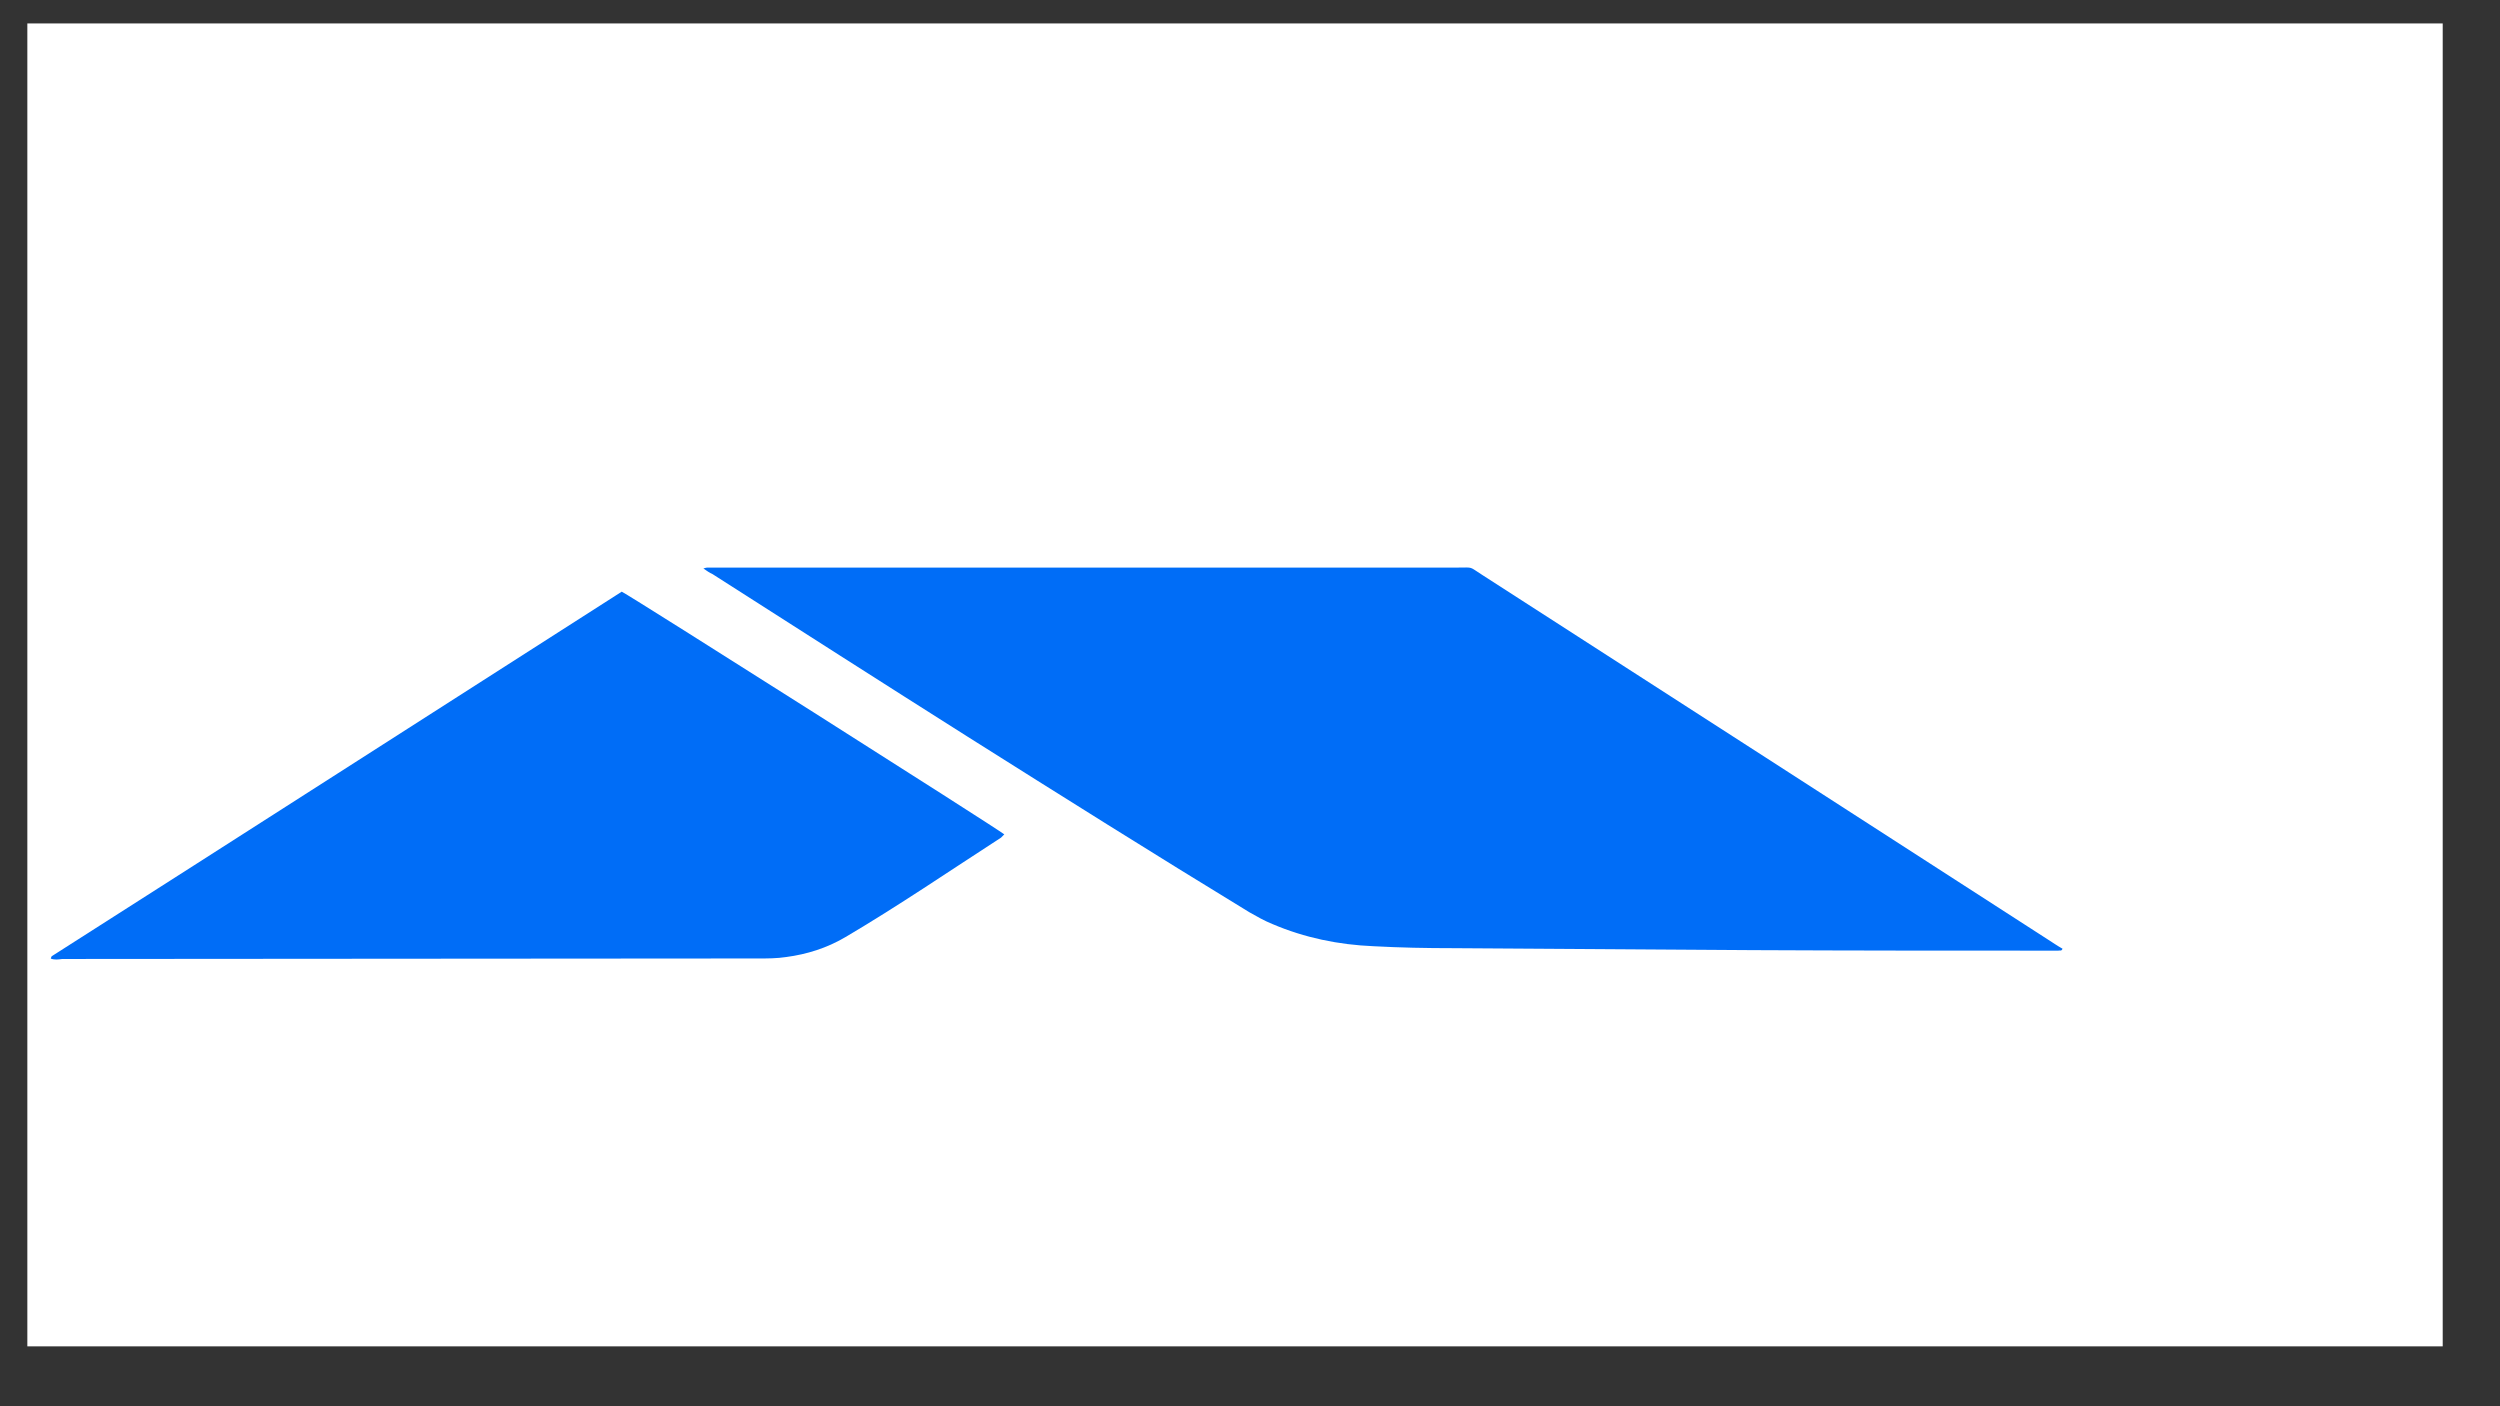 <?xml version="1.0" encoding="UTF-8"?> <!-- Generator: Adobe Illustrator 25.1.0, SVG Export Plug-In . SVG Version: 6.00 Build 0) --> <svg xmlns="http://www.w3.org/2000/svg" xmlns:xlink="http://www.w3.org/1999/xlink" version="1.1" id="Layer_1" x="0px" y="0px" width="1920px" height="1080px" viewBox="0 0 1920 1080" style="enable-background:new 0 0 1920 1080;" xml:space="preserve"><rect x="0" y="0" width="1920" height="1080" fill="#333333" stroke="none"/> <style type="text/css"> .st0{fill:#FFFFFF;} .st1{fill:#006DF7;} </style> <g> <rect x="21" y="18" class="st0" width="1855" height="1016"></rect> </g> <g> <path class="st1" d="M540.2,436.6c1.5-0.4,2.2-0.7,2.9-0.7c2.2,0,4.7,0,6.9,0c189.7,0,379.7,0,569.4,0c12.7,0,8.3-1.1,19.2,5.8 c144.7,93.2,289.4,186.4,433.8,279.6c4,2.5,7.6,5.1,11.6,7.3c-0.7,2.2-2.2,1.1-3.3,1.5c-1.1,0-2.2,0-2.9,0 c-77.6,0-155.2,0-232.8-0.4c-76.2-0.4-152.7-1.1-228.8-1.5c-20.7,0-41-0.4-61.3-1.5c-26.8-1.1-53-6.5-77.6-17 c-6.2-2.5-12-5.8-17.8-9.1c-72.5-44.2-144.7-89.6-216.5-134.9c-65.3-41.3-130.6-83.1-195.8-124.8 C544.9,439.9,542.8,438.4,540.2,436.6z"></path> <path class="st1" d="M39,736.2c0.4-1.1,0.4-1.5,0.7-1.8c146.2-93.2,292-186.8,437.8-280c6.9,3.3,288.7,182.1,293.8,186.4 c-0.7,0.7-1.8,1.8-2.5,2.5c-39.9,25.8-79.1,52.6-119.7,76.5c-14.1,8.3-29.4,13.1-45.3,15.2c-7.3,1.1-14.1,1.1-21.4,1.1 c-178.1,0-356.5,0.4-534.6,0.4C44.8,736.9,41.9,737.3,39,736.2z"></path> </g> </svg> 
